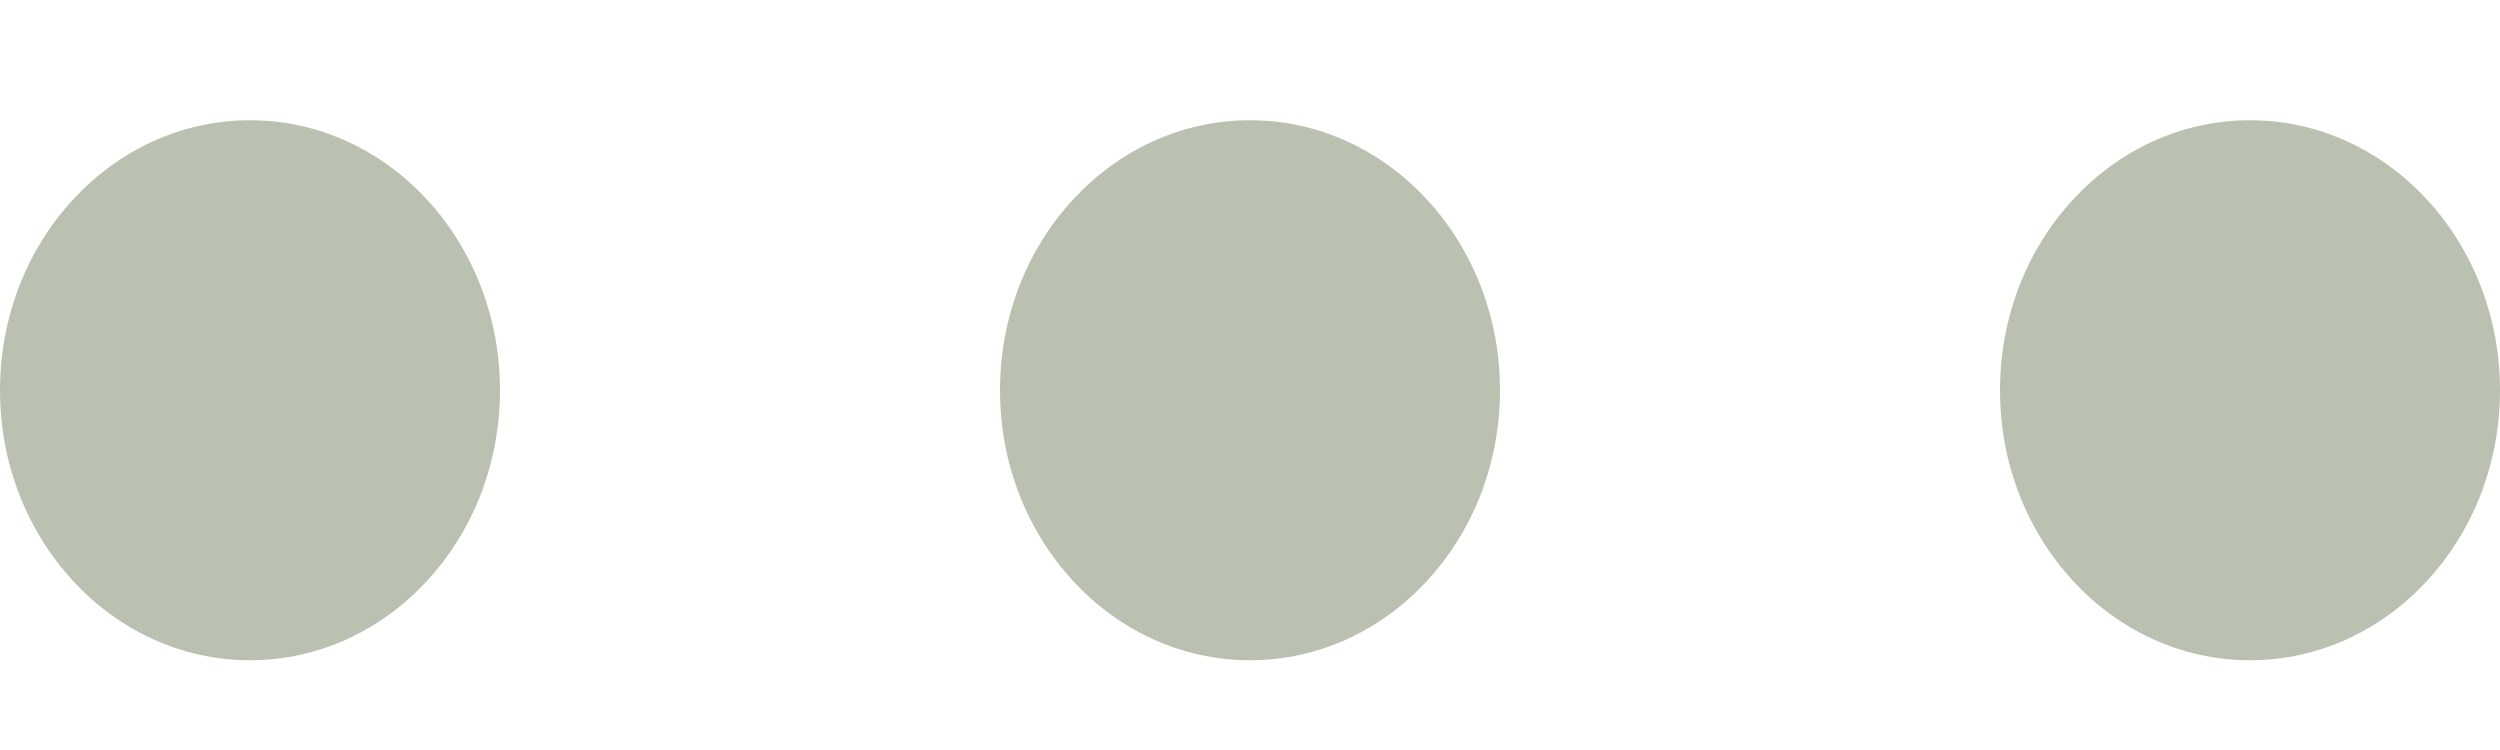 <?xml version="1.0" encoding="UTF-8"?> <svg xmlns="http://www.w3.org/2000/svg" width="20" height="6" viewBox="0 0 20 6" fill="none"><ellipse cx="18" cy="3.122" rx="2" ry="2.16" fill="#BBC1B0"></ellipse><ellipse cx="10" cy="3.122" rx="2" ry="2.16" fill="#BBC1B0"></ellipse><ellipse cx="2" cy="3.122" rx="2" ry="2.16" fill="#BBC1B0"></ellipse></svg> 
